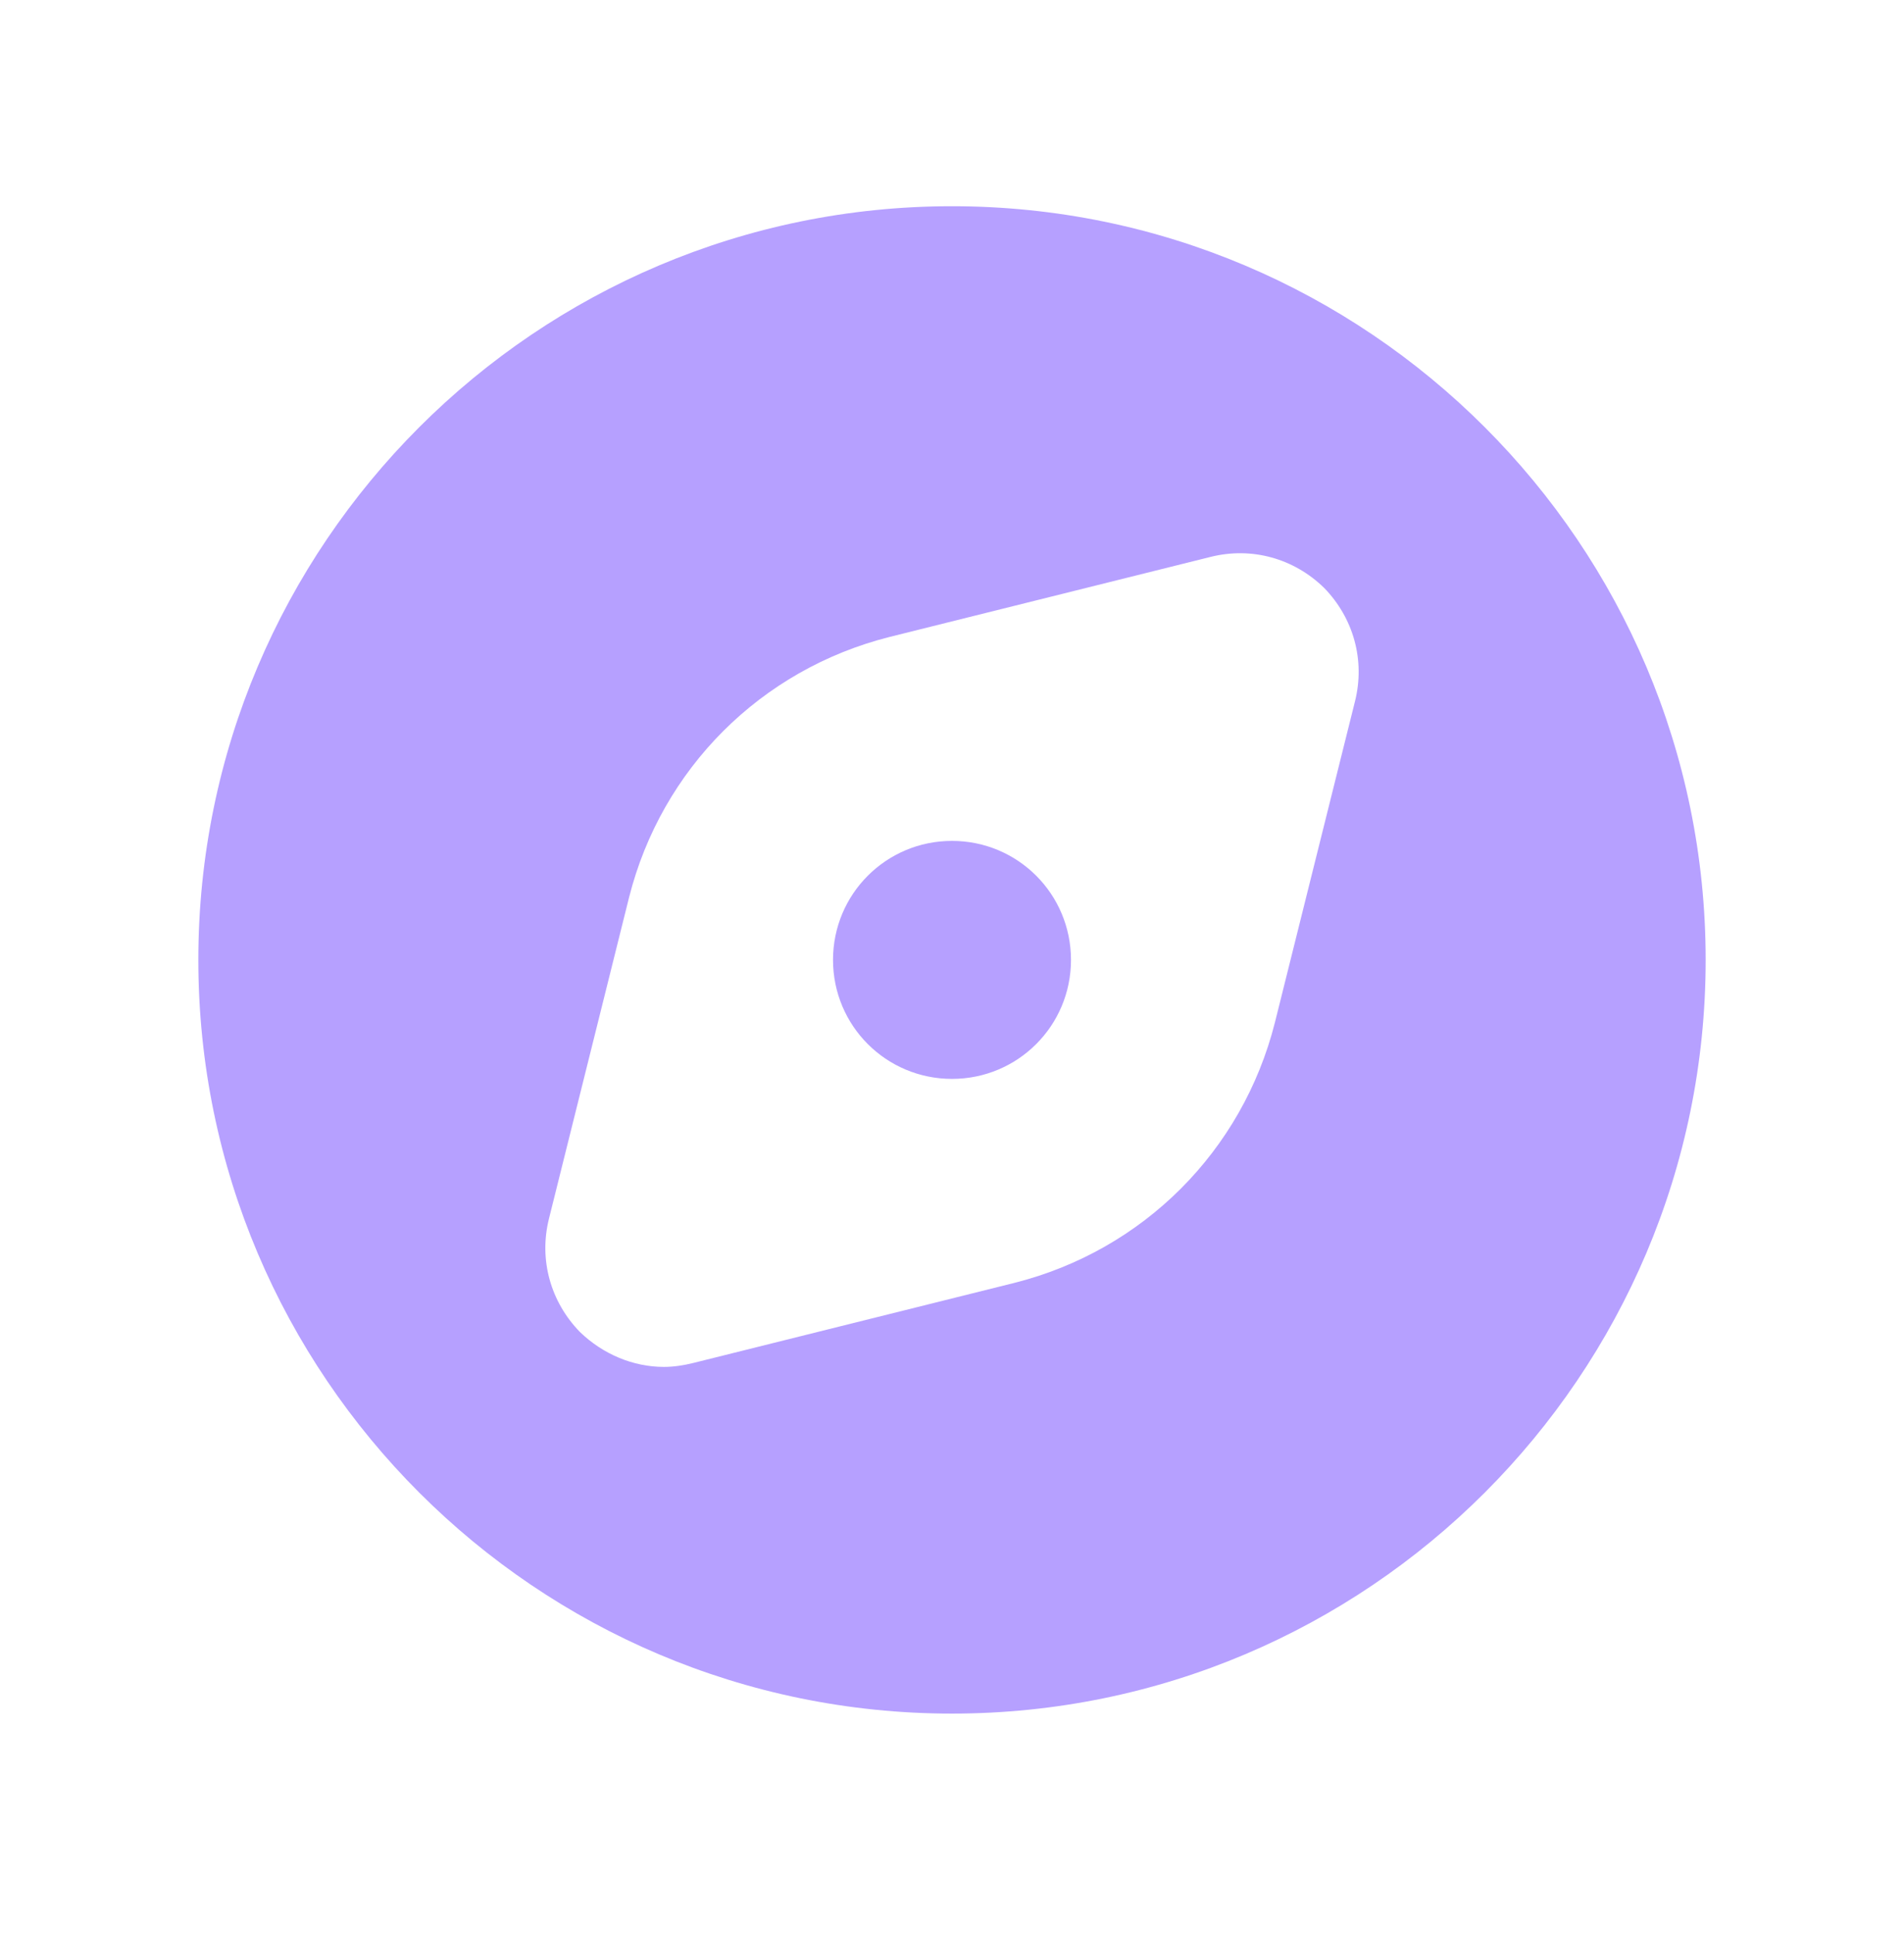 <svg width="65" height="66" viewBox="0 0 65 66" fill="none" xmlns="http://www.w3.org/2000/svg">
<path d="M36.562 32.769C36.562 35.017 34.748 36.831 32.5 36.831C30.252 36.831 28.438 35.017 28.438 32.769C28.438 30.521 30.252 28.706 32.5 28.706C34.748 28.706 36.562 30.521 36.562 32.769ZM58.229 32.769C58.229 46.961 46.692 58.498 32.5 58.498C18.308 58.498 6.771 46.961 6.771 32.769C6.771 18.577 18.308 7.04 32.5 7.04C46.692 7.04 58.229 18.577 58.229 32.769ZM45.202 20.067C44.173 19.065 42.738 18.658 41.329 19.011L30.36 21.746C25.973 22.856 22.587 26.242 21.477 30.629L18.742 41.598C18.39 43.007 18.796 44.442 19.798 45.471C20.583 46.229 21.613 46.663 22.669 46.663C22.994 46.663 23.346 46.609 23.671 46.528L34.64 43.792C39.027 42.682 42.413 39.296 43.523 34.909L46.258 23.94C46.61 22.532 46.204 21.096 45.202 20.067Z" fill="#B6A0FF"/>
</svg>
